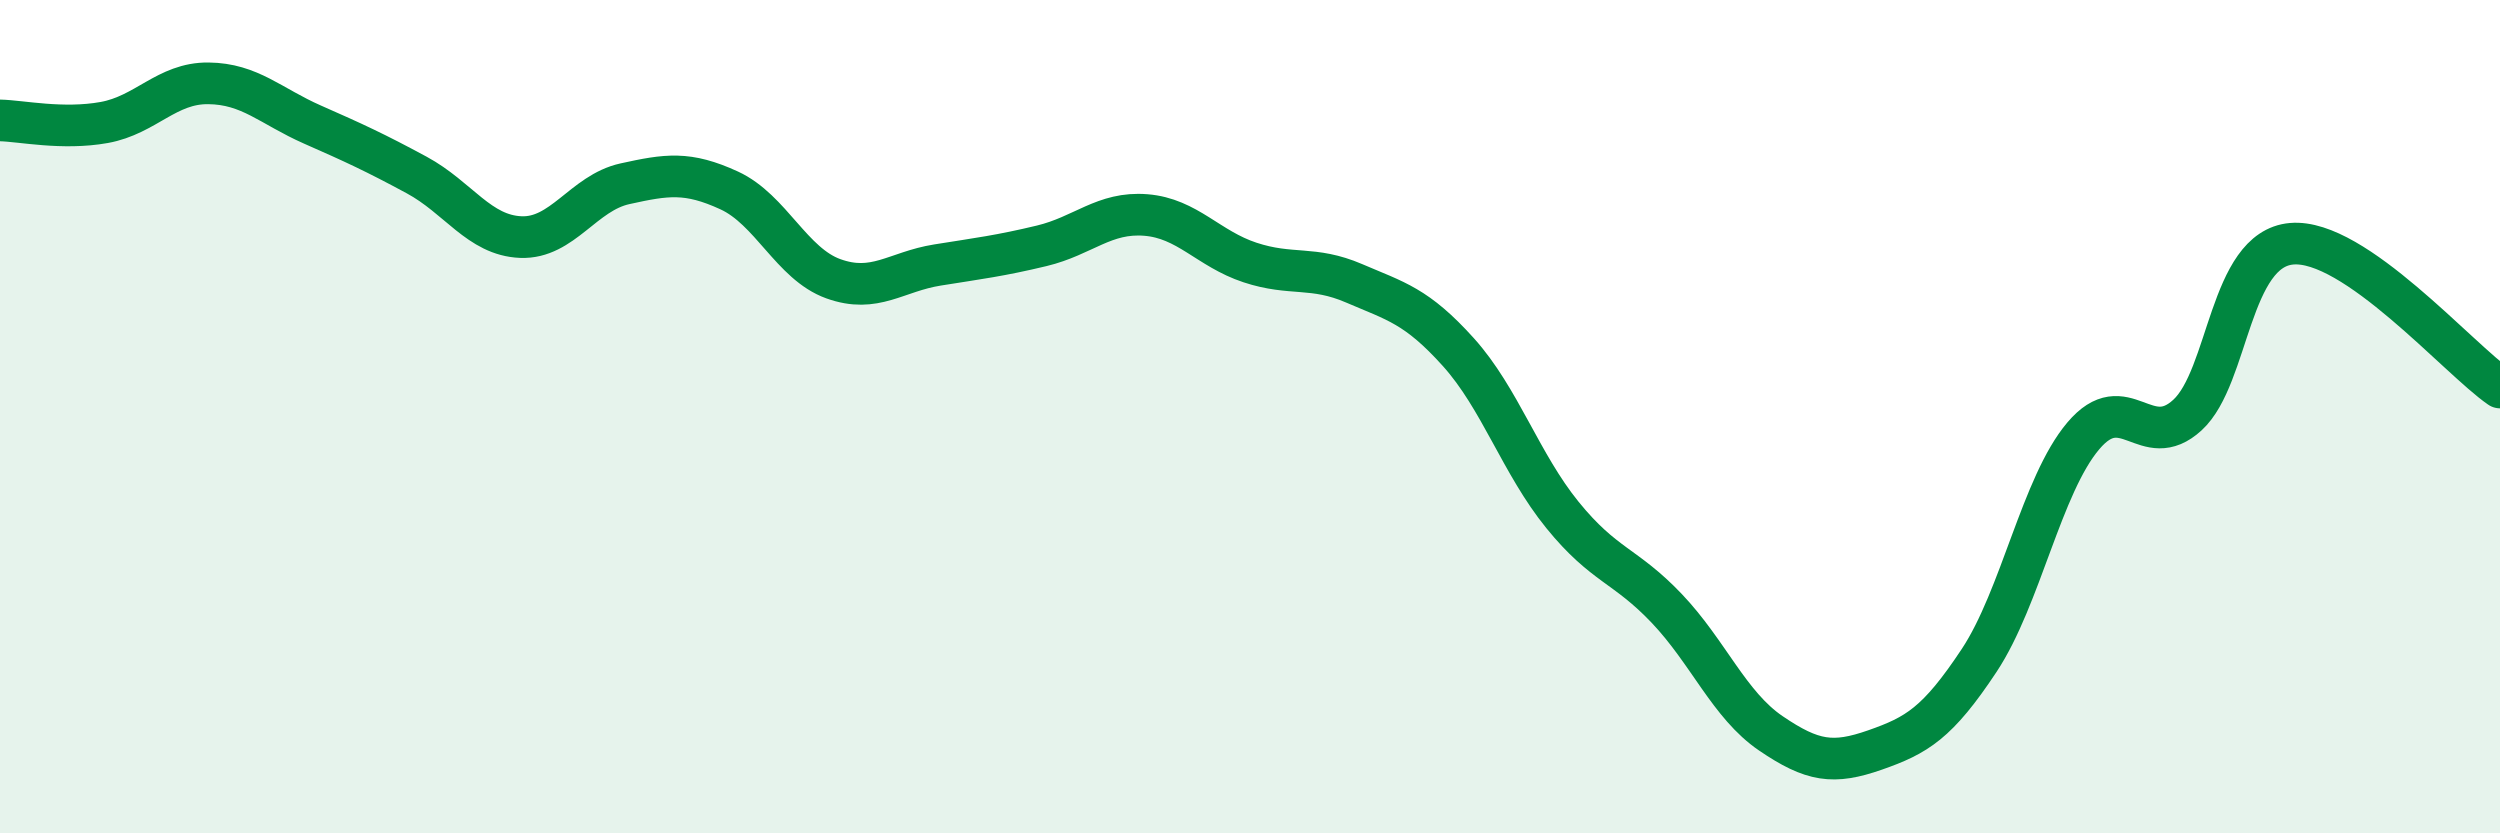 
    <svg width="60" height="20" viewBox="0 0 60 20" xmlns="http://www.w3.org/2000/svg">
      <path
        d="M 0,2.89 C 0.5,2.9 1.5,3.12 2.5,2.94 C 3.5,2.76 4,1.99 5,2 C 6,2.01 6.5,2.55 7.5,2.99 C 8.5,3.43 9,3.66 10,4.2 C 11,4.74 11.5,5.65 12.5,5.69 C 13.5,5.73 14,4.63 15,4.41 C 16,4.19 16.5,4.11 17.5,4.57 C 18.5,5.03 19,6.33 20,6.69 C 21,7.05 21.5,6.52 22.5,6.36 C 23.5,6.2 24,6.14 25,5.9 C 26,5.66 26.5,5.08 27.5,5.16 C 28.5,5.24 29,5.97 30,6.3 C 31,6.63 31.5,6.37 32.5,6.8 C 33.5,7.23 34,7.34 35,8.45 C 36,9.56 36.5,11.13 37.5,12.36 C 38.5,13.59 39,13.55 40,14.6 C 41,15.65 41.5,16.92 42.5,17.6 C 43.5,18.28 44,18.35 45,18 C 46,17.65 46.5,17.36 47.5,15.85 C 48.5,14.34 49,11.64 50,10.46 C 51,9.28 51.5,10.88 52.5,9.96 C 53.5,9.04 53.5,5.98 55,5.85 C 56.5,5.72 59,8.61 60,9.3L60 20L0 20Z"
        fill="#008740"
        opacity="0.1"
        stroke-linecap="round"
        stroke-linejoin="round"
      />
      <path
        d="M 0,2.89 C 0.5,2.9 1.5,3.12 2.5,2.94 C 3.5,2.76 4,1.99 5,2 C 6,2.01 6.5,2.55 7.5,2.99 C 8.5,3.43 9,3.66 10,4.2 C 11,4.74 11.5,5.65 12.5,5.69 C 13.5,5.73 14,4.63 15,4.41 C 16,4.19 16.5,4.11 17.5,4.57 C 18.5,5.03 19,6.33 20,6.69 C 21,7.05 21.5,6.52 22.5,6.36 C 23.5,6.2 24,6.14 25,5.9 C 26,5.66 26.5,5.08 27.5,5.16 C 28.5,5.24 29,5.97 30,6.3 C 31,6.63 31.5,6.37 32.5,6.8 C 33.5,7.23 34,7.34 35,8.45 C 36,9.56 36.5,11.13 37.5,12.36 C 38.5,13.59 39,13.55 40,14.6 C 41,15.65 41.5,16.92 42.5,17.6 C 43.5,18.28 44,18.35 45,18 C 46,17.65 46.5,17.36 47.5,15.85 C 48.5,14.34 49,11.64 50,10.46 C 51,9.28 51.5,10.88 52.5,9.96 C 53.5,9.04 53.5,5.98 55,5.85 C 56.5,5.72 59,8.61 60,9.3"
        stroke="#008740"
        stroke-width="1"
        fill="none"
        stroke-linecap="round"
        stroke-linejoin="round"
      />
    </svg>
  